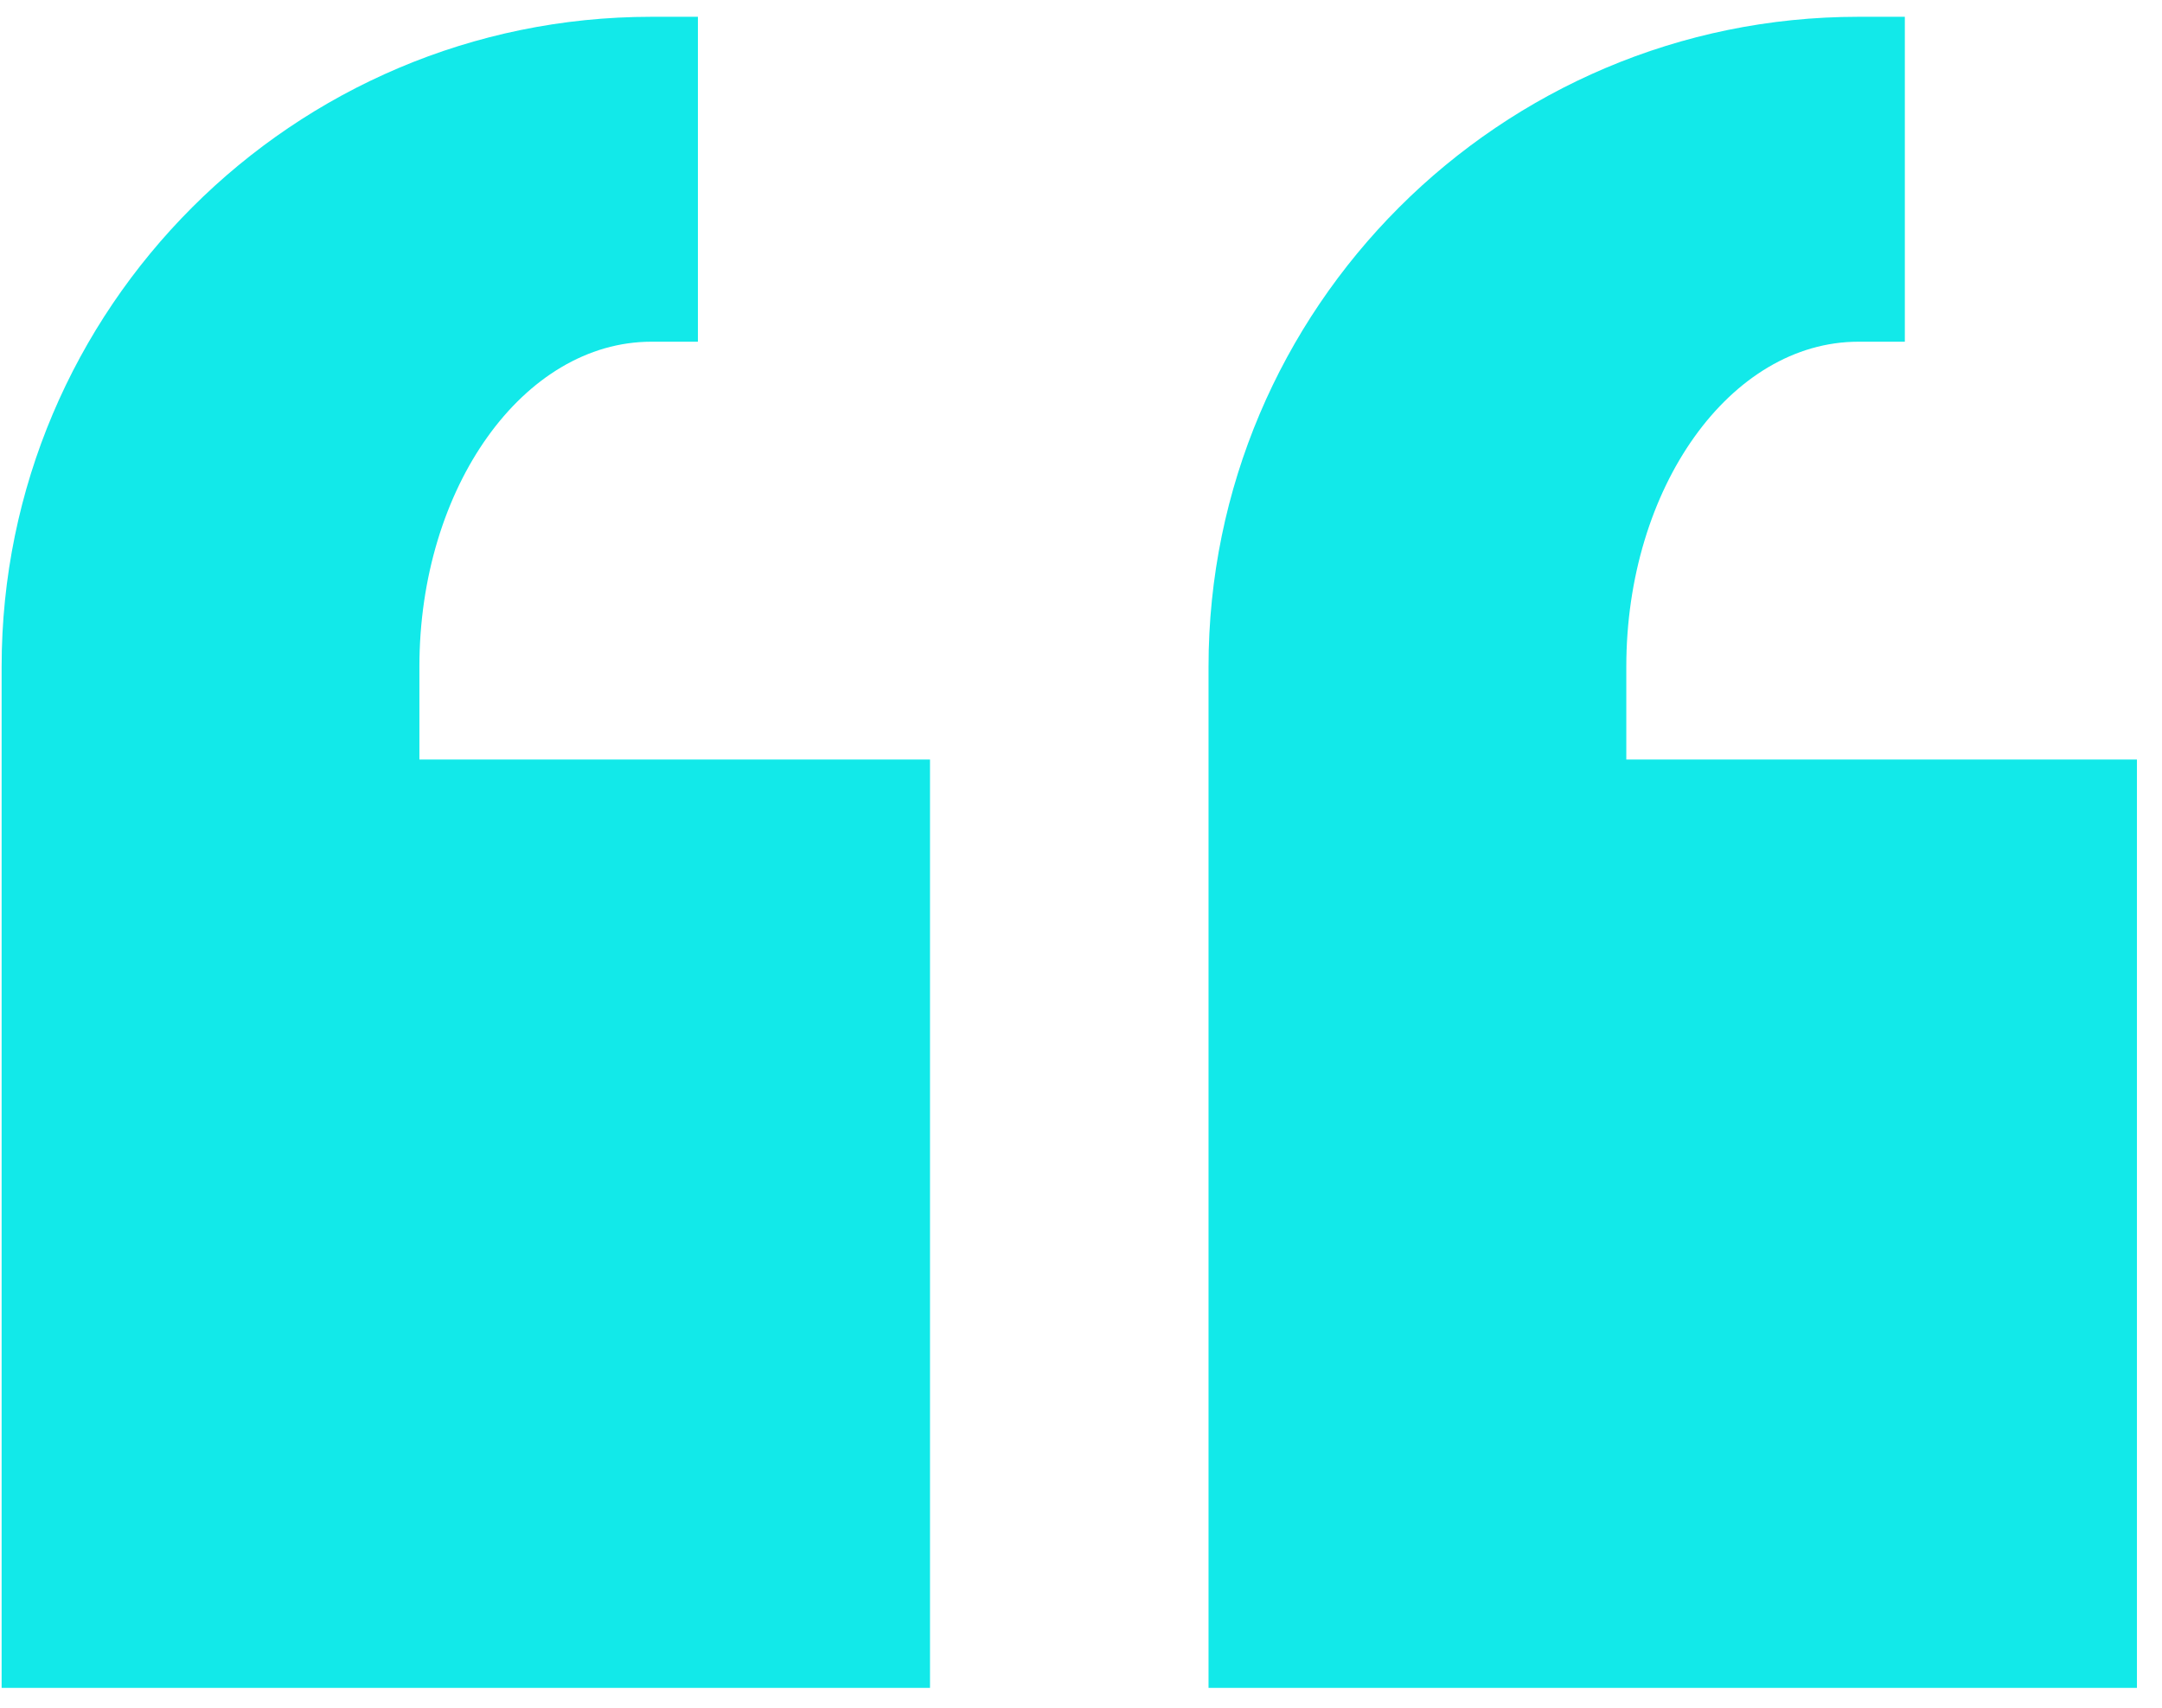 <svg width="81" height="64" viewBox="0 0 81 64" fill="none" xmlns="http://www.w3.org/2000/svg">
    <path d="M24.408.629C10.984.629.061 11.552.061 24.976v38.26h34.782v-34.78h-19.13v-3.48c0-6.712 3.899-12.174 8.695-12.174h1.739V.629h-1.739zm45.218 0c-13.424 0-24.348 10.923-24.348 24.347v38.26h34.783v-34.78H60.93v-3.48c0-6.712 3.9-12.174 8.696-12.174h1.739V.629h-1.739z" fill="#12E9E9"/>
</svg>
